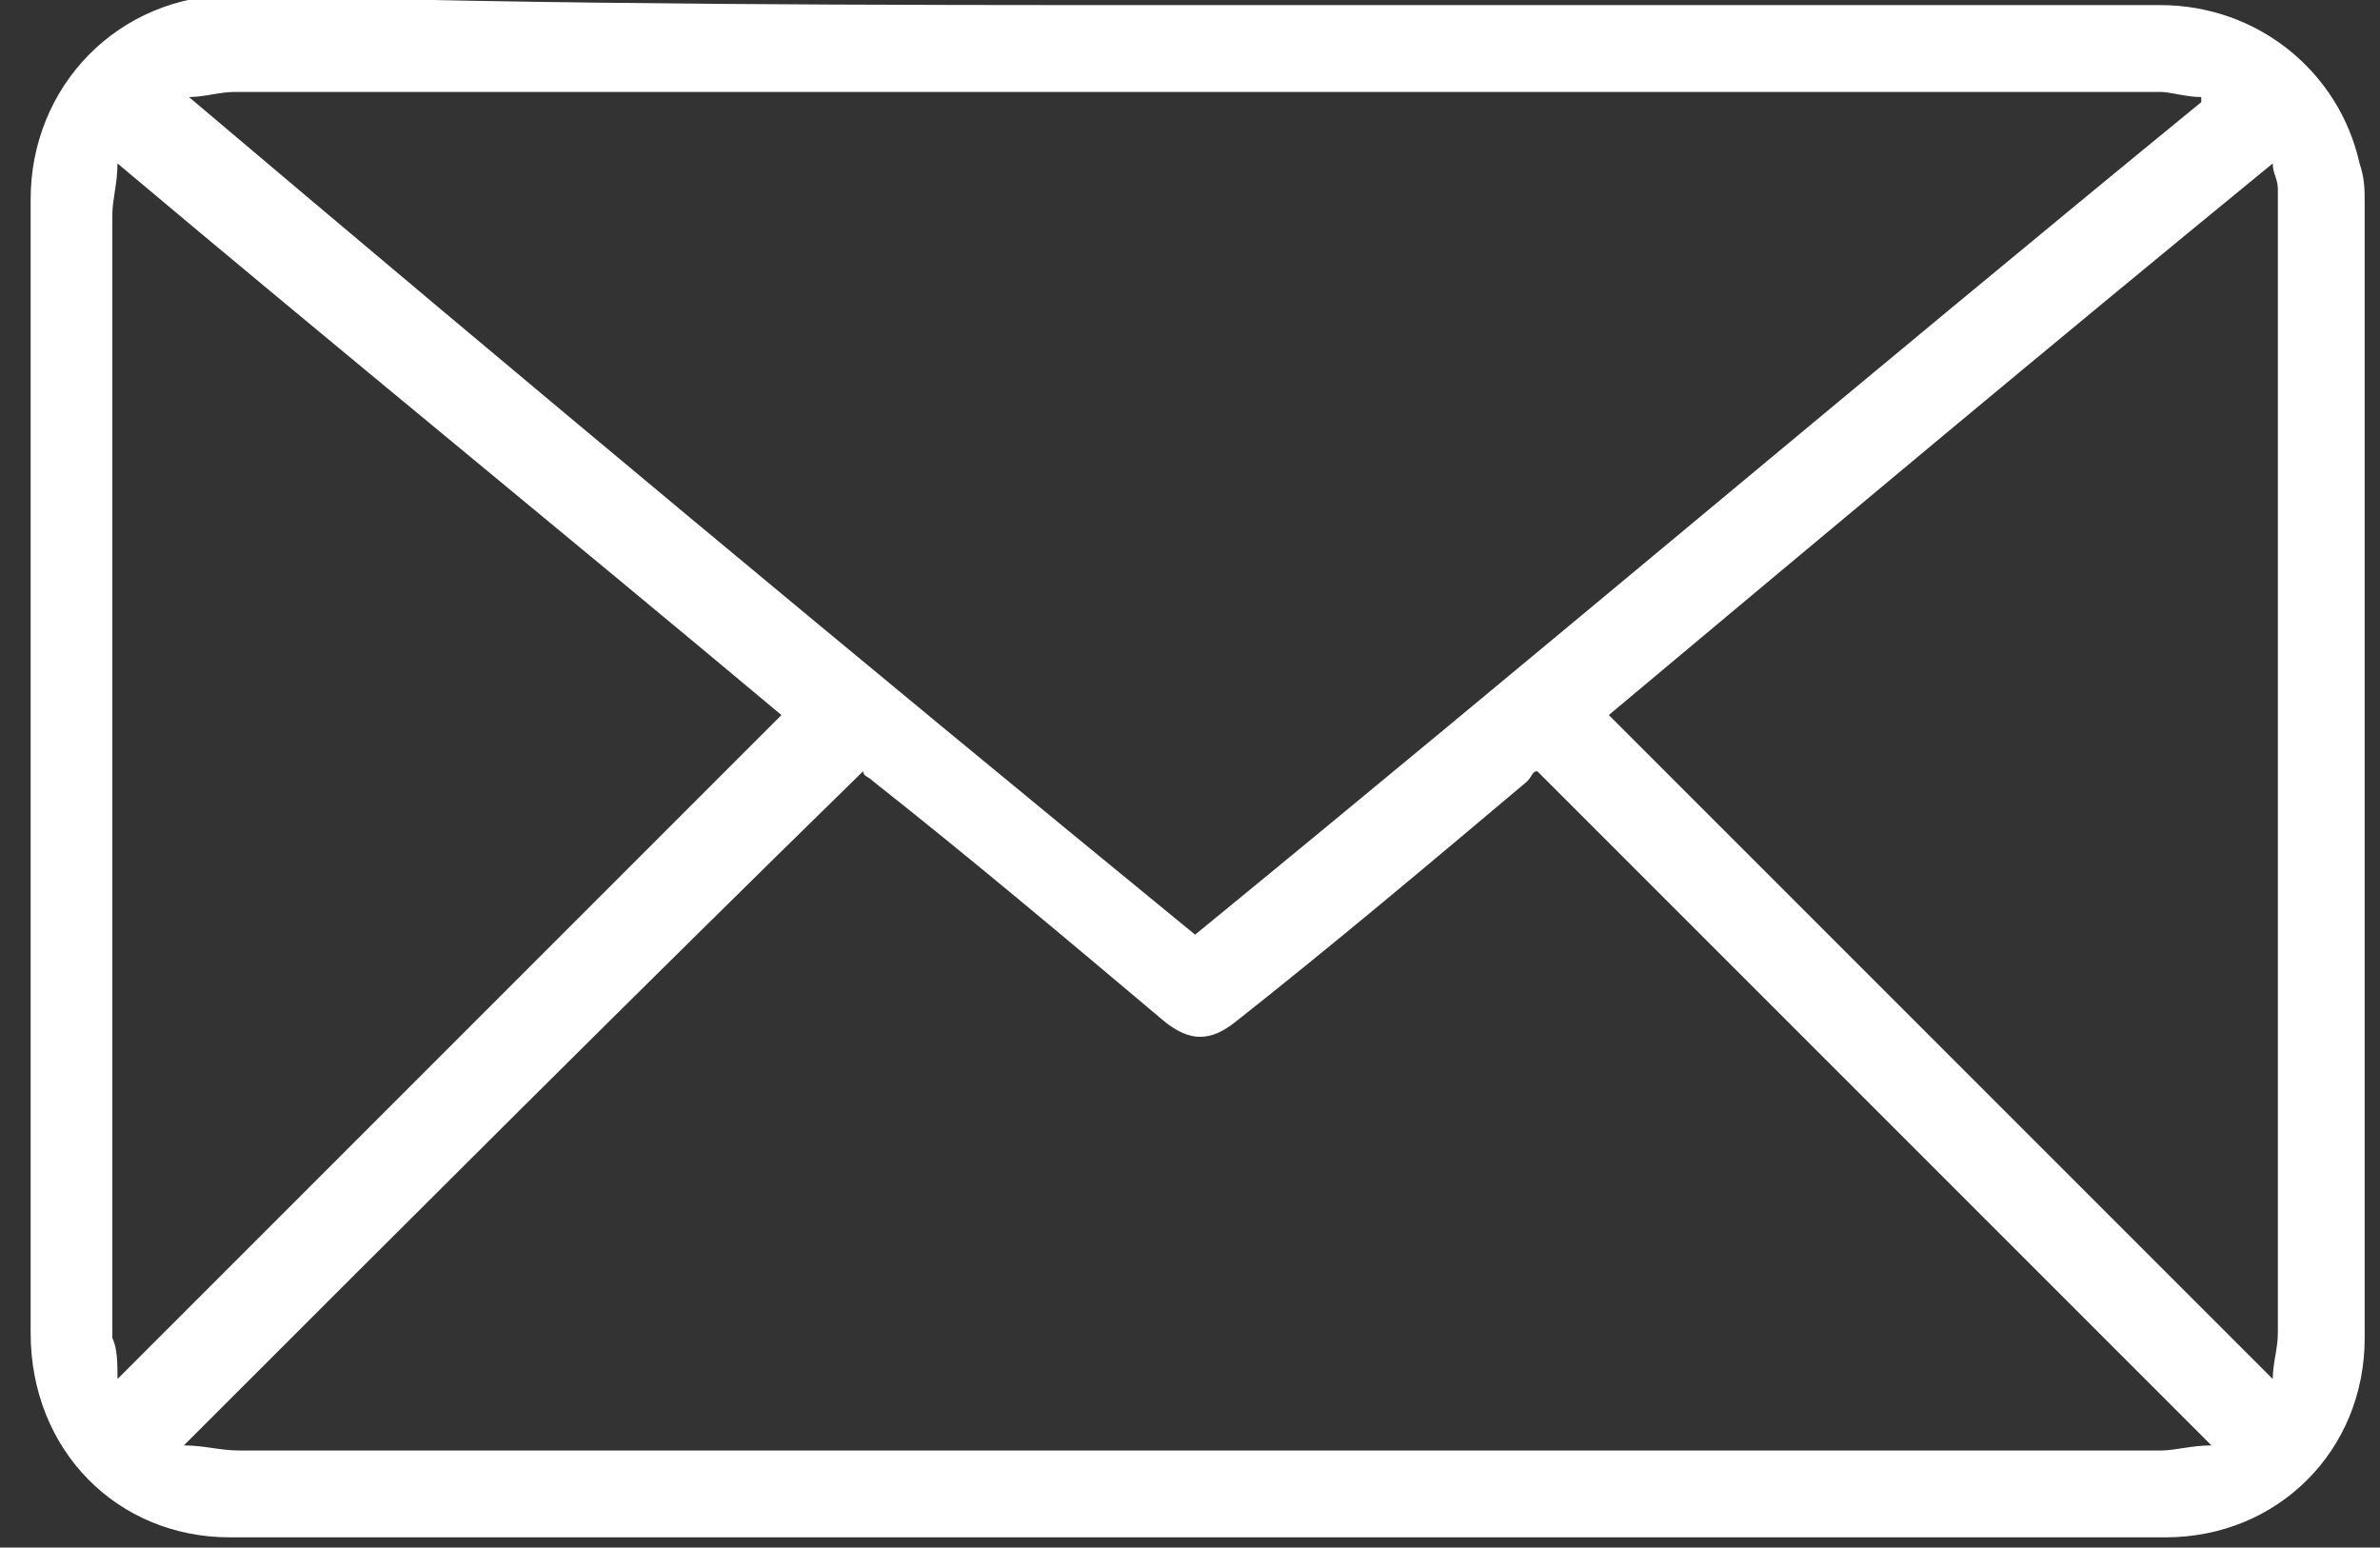 <?xml version="1.0" encoding="utf-8"?>
<!-- Generator: Adobe Illustrator 25.4.1, SVG Export Plug-In . SVG Version: 6.00 Build 0)  -->
<svg version="1.1" id="Layer_1" xmlns="http://www.w3.org/2000/svg" xmlns:xlink="http://www.w3.org/1999/xlink" x="0px" y="0px"
	 viewBox="0 0 46.6 30.3" style="enable-background:new 0 0 46.6 30.3;" xml:space="preserve">
<rect x="0" y="0" width="46.6" height="30.3" fill="#333333" stroke="none"/>
<style type="text/css">
	.st0{fill:#FFFFFF;}
</style>
<path class="st0" d="M23.4,0.1c6.3,0,12.6,0,18.9,0c1.9,0,3.5,1.3,3.9,3.1c0.1,0.3,0.1,0.5,0.1,0.8c0,7.4,0,14.8,0,22.2
	c0,2.2-1.7,3.9-3.9,3.9c-12.6,0-25.3,0-37.9,0c-2.2,0-3.9-1.7-3.9-4c0-7.4,0-14.8,0-22.2c0-2.2,1.7-4,4-4
	C10.8,0.1,17.1,0.1,23.4,0.1 M3.7,1.9C3.7,1.9,3.7,2,3.7,1.9c6.5,5.5,13.1,11,19.7,16.4C30,12.9,36.5,7.4,43.1,2c0,0,0-0.1,0-0.1
	c-0.3,0-0.6-0.1-0.8-0.1c-9.6,0-19.1,0-28.7,0c-3,0-6,0-9,0C4.3,1.8,4,1.9,3.7,1.9 M3.6,28.3c0.4,0,0.7,0.1,1.1,0.1
	c10.2,0,20.5,0,30.7,0c2.3,0,4.6,0,6.9,0c0.3,0,0.6-0.1,1-0.1c-4.4-4.4-8.8-8.8-13.2-13.2c-0.1,0-0.1,0.1-0.2,0.2
	c-1.9,1.6-3.8,3.2-5.7,4.7c-0.5,0.4-0.9,0.4-1.4,0c-1.9-1.6-3.8-3.2-5.7-4.7c-0.1-0.1-0.2-0.1-0.2-0.2C12.4,19.5,8,23.9,3.6,28.3
	 M2.3,27c4.4-4.4,8.7-8.7,13-13c-4.3-3.6-8.6-7.1-13-10.8c0,0.4-0.1,0.7-0.1,1c0,7.3,0,14.7,0,22C2.3,26.4,2.3,26.7,2.3,27 M44.5,27
	c0-0.3,0.1-0.6,0.1-0.9c0-7.3,0-14.6,0-21.9c0-0.2,0-0.3,0-0.5c0-0.2-0.1-0.3-0.1-0.5c-4.4,3.6-8.7,7.2-13,10.8
	C35.8,18.3,40.1,22.6,44.5,27"/>
</svg>
